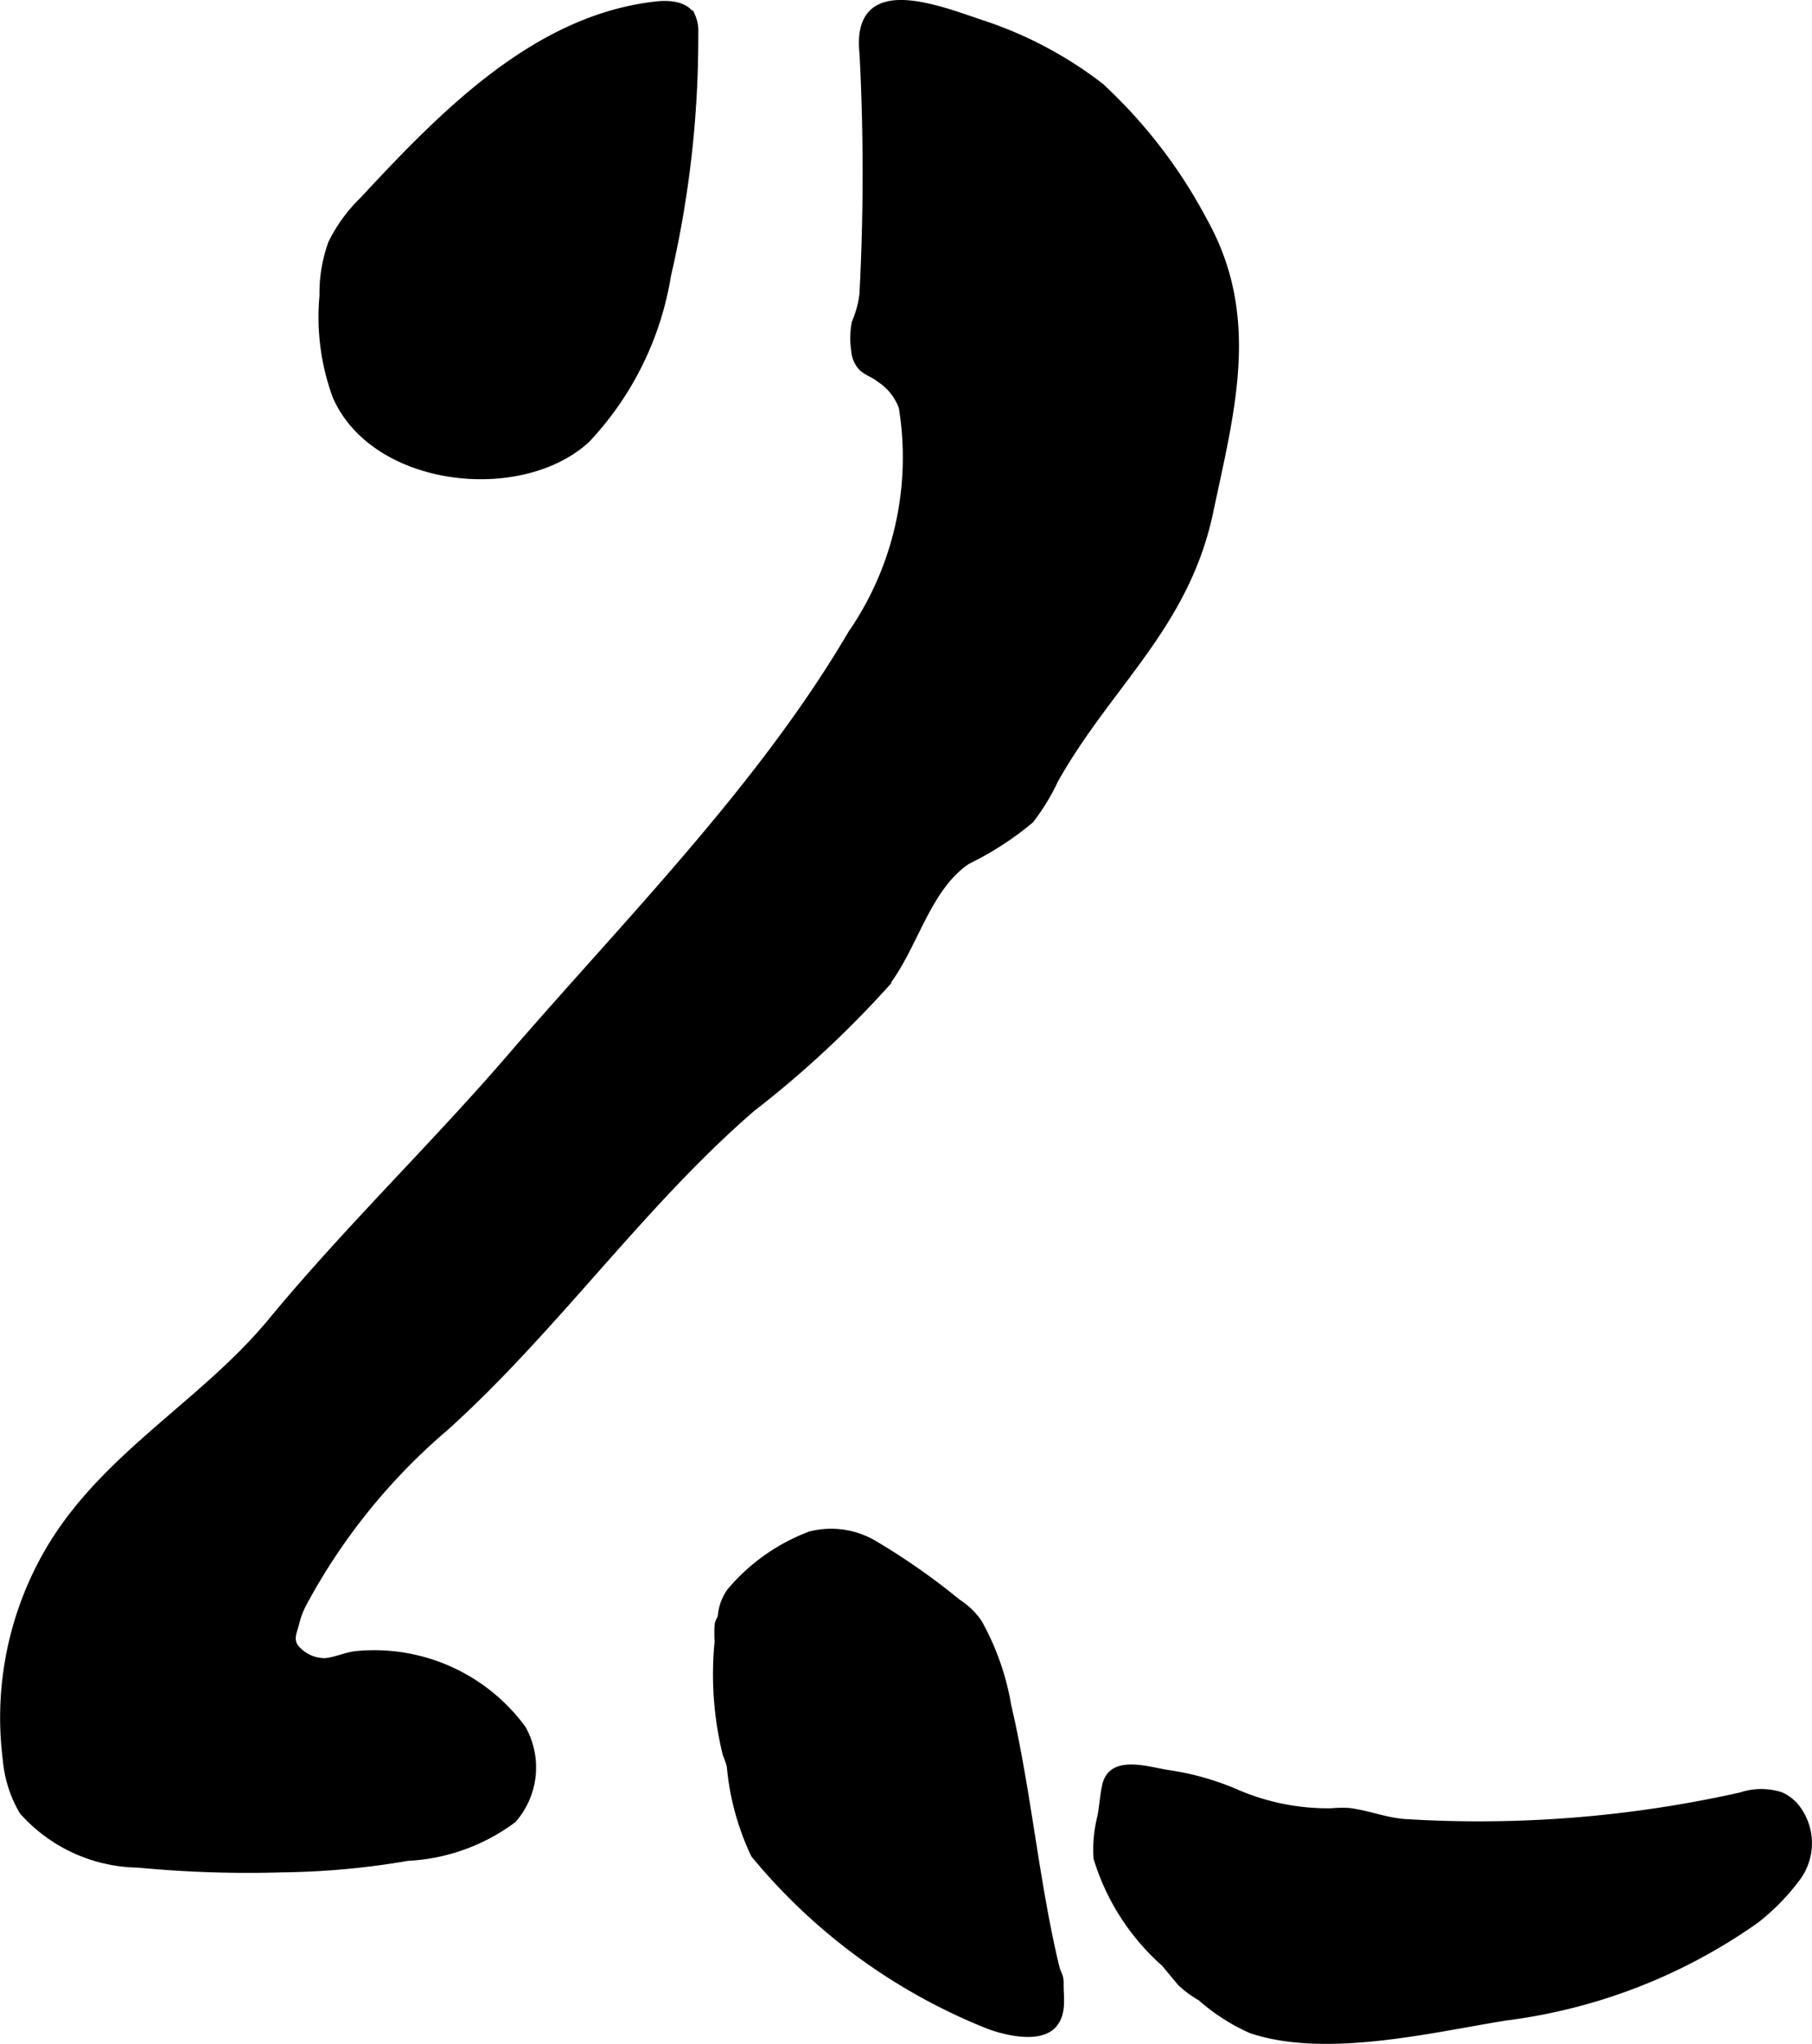 <?xml version="1.0" encoding="UTF-8"?>
<svg xmlns="http://www.w3.org/2000/svg"
     version="1.1"
     width="13.249mm"
     height="14.944mm"
     viewBox="0 0 37.555 42.362">
   <defs>
      <style type="text/css"><![CDATA[
      .a {
        stroke: #000;
        stroke-miterlimit: 10;
        stroke-width: 0.15px;
        fill-rule: evenodd;
      }
    ]]></style>
   </defs>
   <path class="a"
         d="M13.515.115l.075-.009c.276-.032.615-.009.747.236a.742.742,0,0,1,.06.351,21.787,21.787,0,0,1-.565,5.014A6.463,6.463,0,0,1,12.155,9.108c-1.369,1.254-4.392.921-5.188-.895a4.765,4.765,0,0,1-.271-2.085,3.04,3.04,0,0,1,.179-1.084,3.245,3.245,0,0,1,.66-.903C9.205,2.34,11.087.426,13.515.115Z"/>
   <path class="a"
         d="M6.739,34.442c.21-.018.42-.118.631-.145a3.813,3.813,0,0,1,3.454,1.53,1.639,1.639,0,0,1-.192,1.882,3.982,3.982,0,0,1-2.186.785,16.317,16.317,0,0,1-2.599.238,23.857,23.857,0,0,1-2.984-.098A3.26,3.26,0,0,1,.472,37.54a2.553,2.553,0,0,1-.341-1.078,6.864,6.864,0,0,1,.971-4.472c1.163-1.868,3.149-2.935,4.524-4.6,1.56-1.889,3.321-3.586,4.92-5.435l.103-.12c2.393-2.767,5.138-5.528,7-8.7a6.439,6.439,0,0,0,1.053-4.696,1.165,1.165,0,0,0-.461-.584c-.105-.091-.257-.137-.36-.227a.54.54,0,0,1-.162-.354,1.676,1.676,0,0,1,.009-.585,2.186,2.186,0,0,0,.159-.583,47.956,47.956,0,0,0,.002-4.998c-.169-1.577,1.435-.967,2.408-.634A8.225,8.225,0,0,1,22.806,1.792a10.411,10.411,0,0,1,2.145,2.793c1.111,1.989.561,3.928.12,6.022-.5,2.372-2.104,3.579-3.213,5.56a4.334,4.334,0,0,1-.505.827,6.391,6.391,0,0,1-1.306.844c-.859.575-1.096,1.819-1.736,2.607a21.193,21.193,0,0,1-2.728,2.523c-2.294,1.982-4.081,4.563-6.353,6.612a12.651,12.651,0,0,0-2.948,3.651,1.691,1.691,0,0,0-.146.375c-.049.21-.158.383.002.568A.79.79,0,0,0,6.739,34.442Z"/>
   <path class="a"
         d="M18.093,31.991a13.826,13.826,0,0,1,1.753,1.225,1.524,1.524,0,0,1,.435.42,5.337,5.337,0,0,1,.603,1.715c.418,1.785.574,3.666.999,5.427.033.136.09.17.087.329-.004.288.063.599-.125.836-.293.37-1.115.142-1.455-.005a12.09,12.09,0,0,1-4.754-3.502,5.374,5.374,0,0,1-.498-1.831,1.891,1.891,0,0,0-.085-.249,6.873,6.873,0,0,1-.167-2.333,2.773,2.773,0,0,1-.002-.335c.011-.088.054-.121.067-.183a1.024,1.024,0,0,1,.185-.516,4.02,4.02,0,0,1,1.656-1.174A1.746,1.746,0,0,1,18.093,31.991Z"/>
   <path class="a"
         d="M37.187,37.417a1.2,1.2,0,0,1,.071,1.481,4.537,4.537,0,0,1-.872.896,11.486,11.486,0,0,1-5.192,2.011c-1.556.253-3.731.78-5.264.263a4.047,4.047,0,0,1-1.042-.672,1.995,1.995,0,0,1-.417-.308c-.112-.135-.217-.26-.329-.396a4.757,4.757,0,0,1-1.403-2.181,2.743,2.743,0,0,1,.081-.861c.039-.211.052-.432.098-.641.123-.568.86-.316,1.281-.25a5.613,5.613,0,0,1,1.383.384,4.796,4.796,0,0,0,2.013.411,2.385,2.385,0,0,1,.358-.007c.395.047.766.203,1.167.23a24.831,24.831,0,0,0,6.962-.553,1.326,1.326,0,0,1,.824-.007A.904.904,0,0,1,37.187,37.417Z"/>
</svg>
